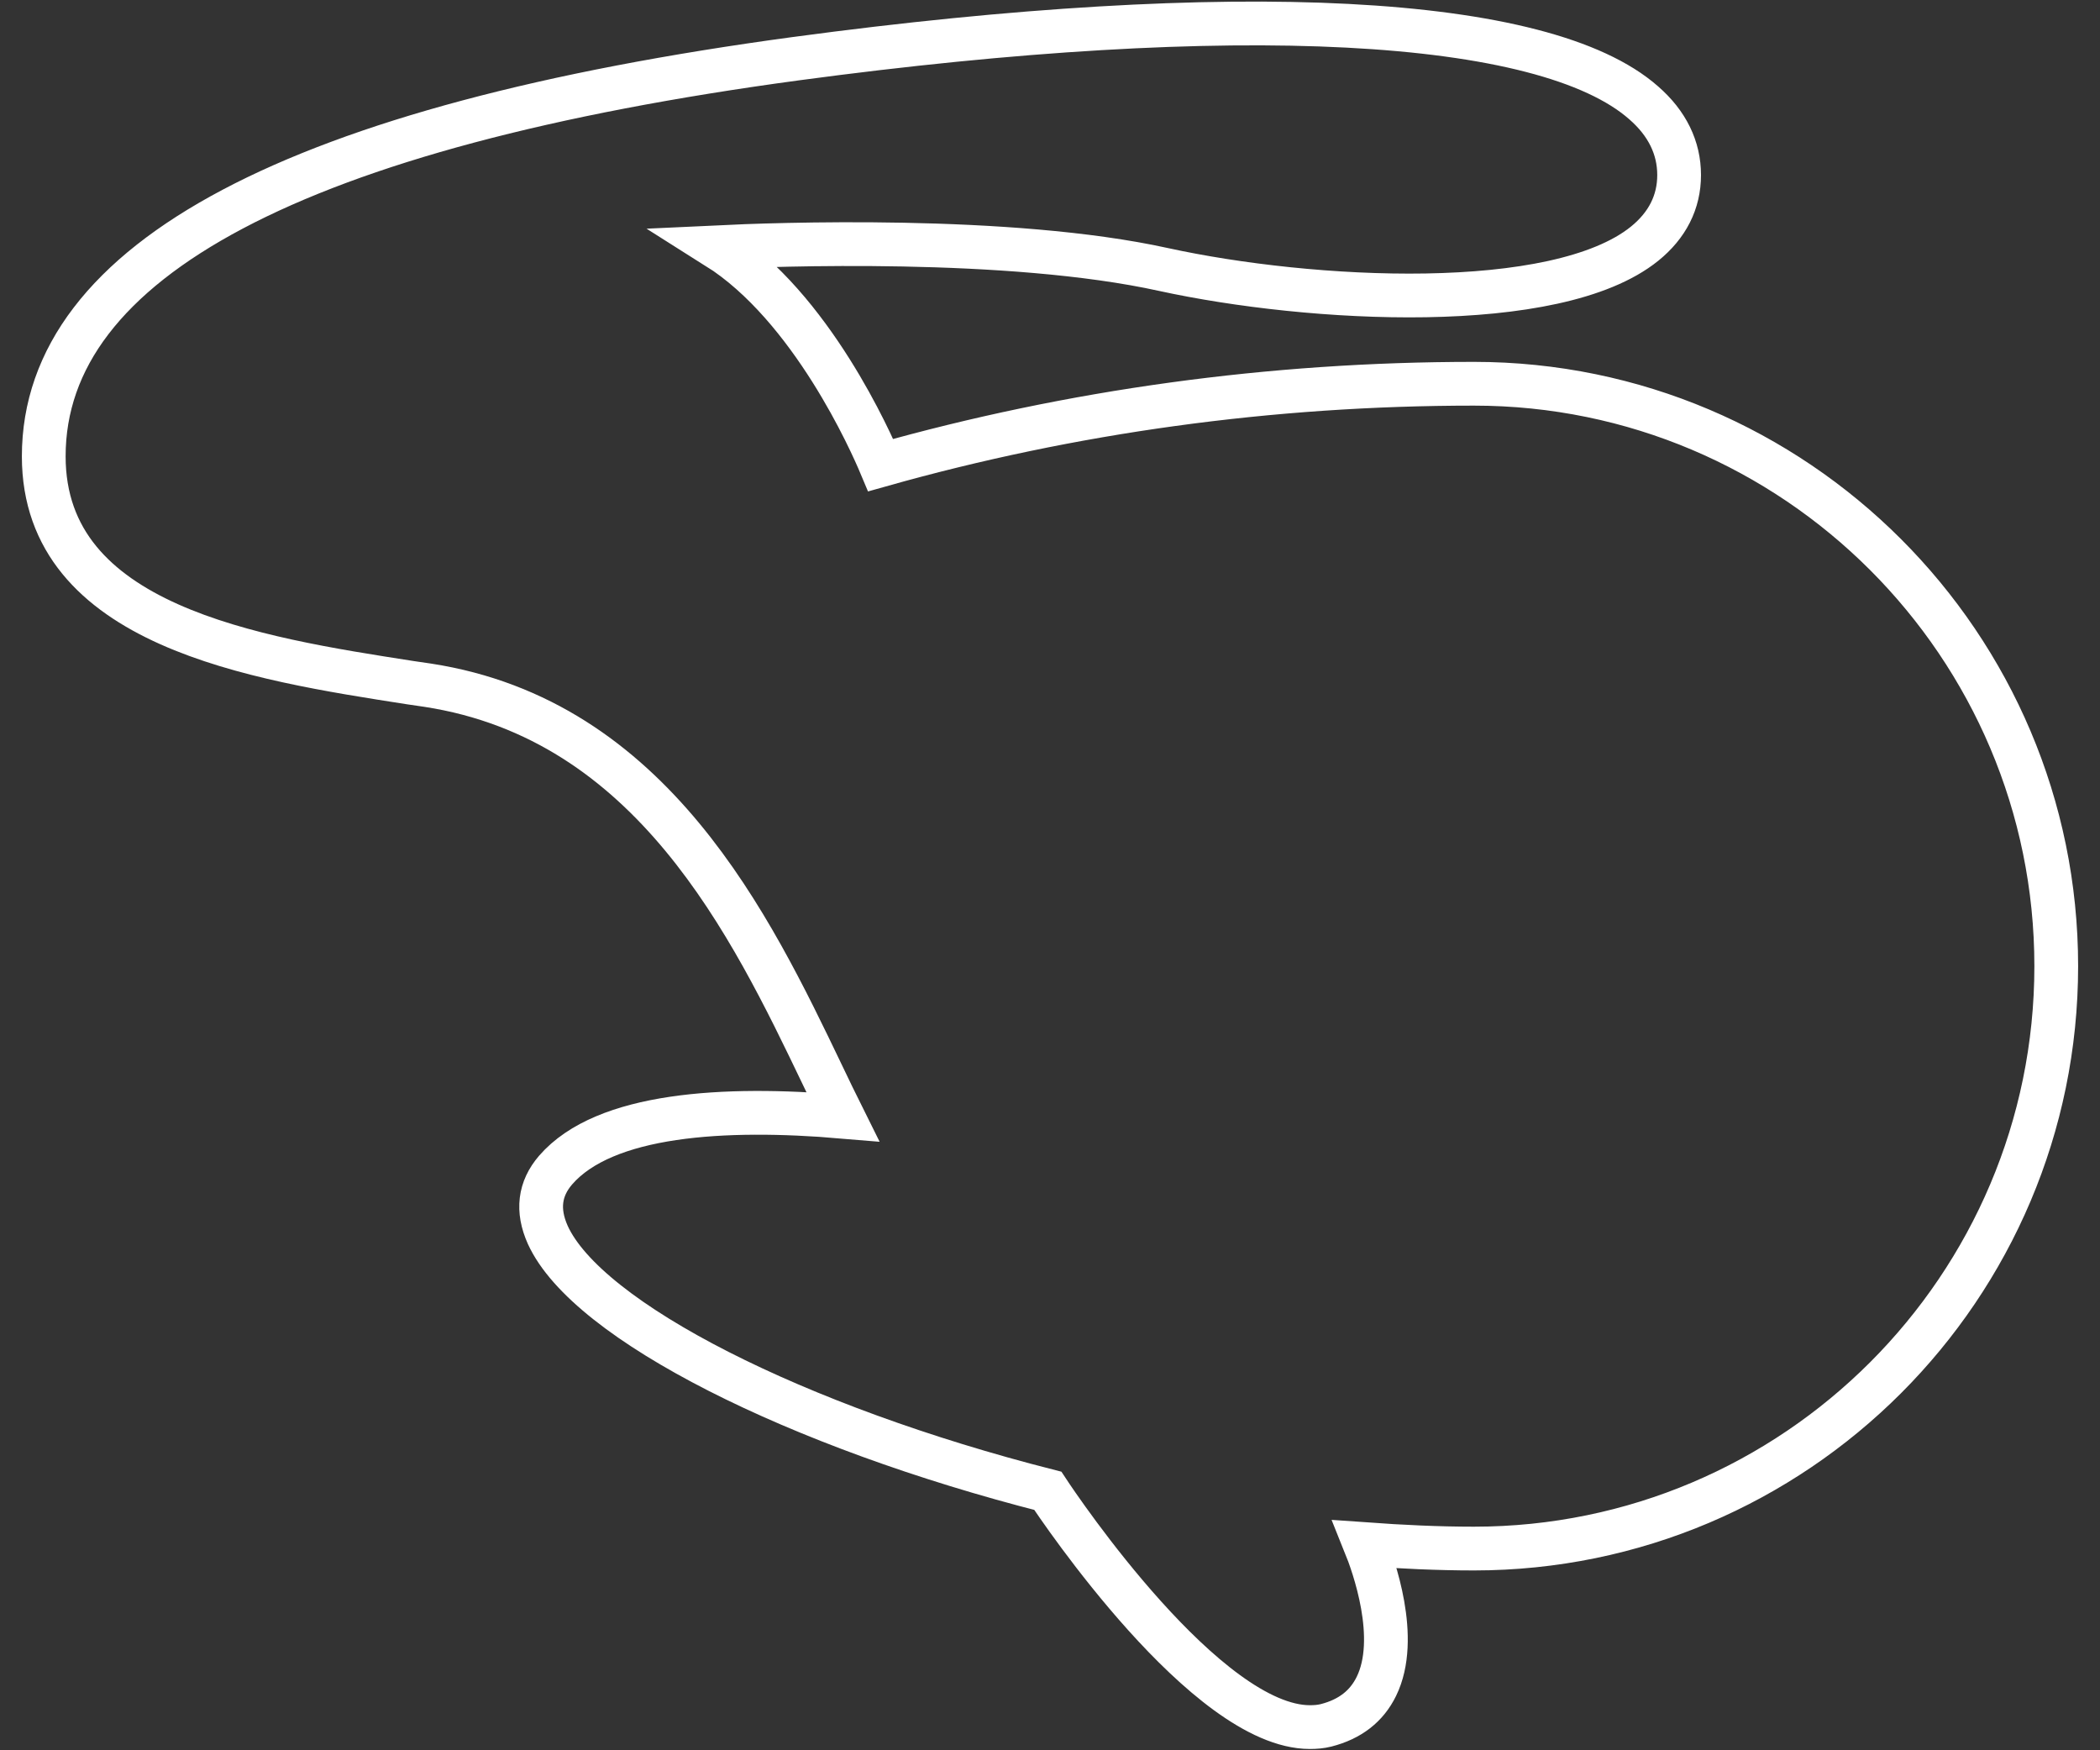 <?xml version="1.0" encoding="UTF-8"?><svg id="PC" xmlns="http://www.w3.org/2000/svg" width="48" height="40" viewBox="0 0 48 40"><rect x="0" y="0" width="48" height="40" fill="#333333" stroke="none"/><defs><style>.cls-1{fill:none;stroke:#fff;stroke-miterlimit:10;}</style></defs><path class="cls-1" d="m33.69,8.77c-4.64,0-9.2.63-13.56,1.86-.21-.5-1.58-3.62-3.74-4.98,1.26-.06,6.67-.27,10.21.51,3.35.73,8.97,1.04,10.99-.59.52-.42.79-.95.79-1.57s-.27-1.18-.81-1.65C35.3.35,28.24-.01,18.2,1.34,6.79,2.88,1,5.94,1,10.43c0,3.88,4.84,4.62,8.37,5.17l.41.06c5.12.79,7.38,5.49,9.02,8.91.16.33.31.65.46.95-2.71-.23-5.44-.07-6.56,1.22-.37.43-.43.92-.18,1.48.9,1.98,5.7,4.39,11.43,5.85.27.41,3.63,5.4,5.99,5.4.13,0,.25-.01.37-.04.55-.14.93-.44,1.15-.89.54-1.1-.07-2.78-.26-3.25.84.06,1.67.1,2.49.1,7.34,0,13.31-5.97,13.31-13.31s-5.97-13.31-13.31-13.31Z"/></svg>